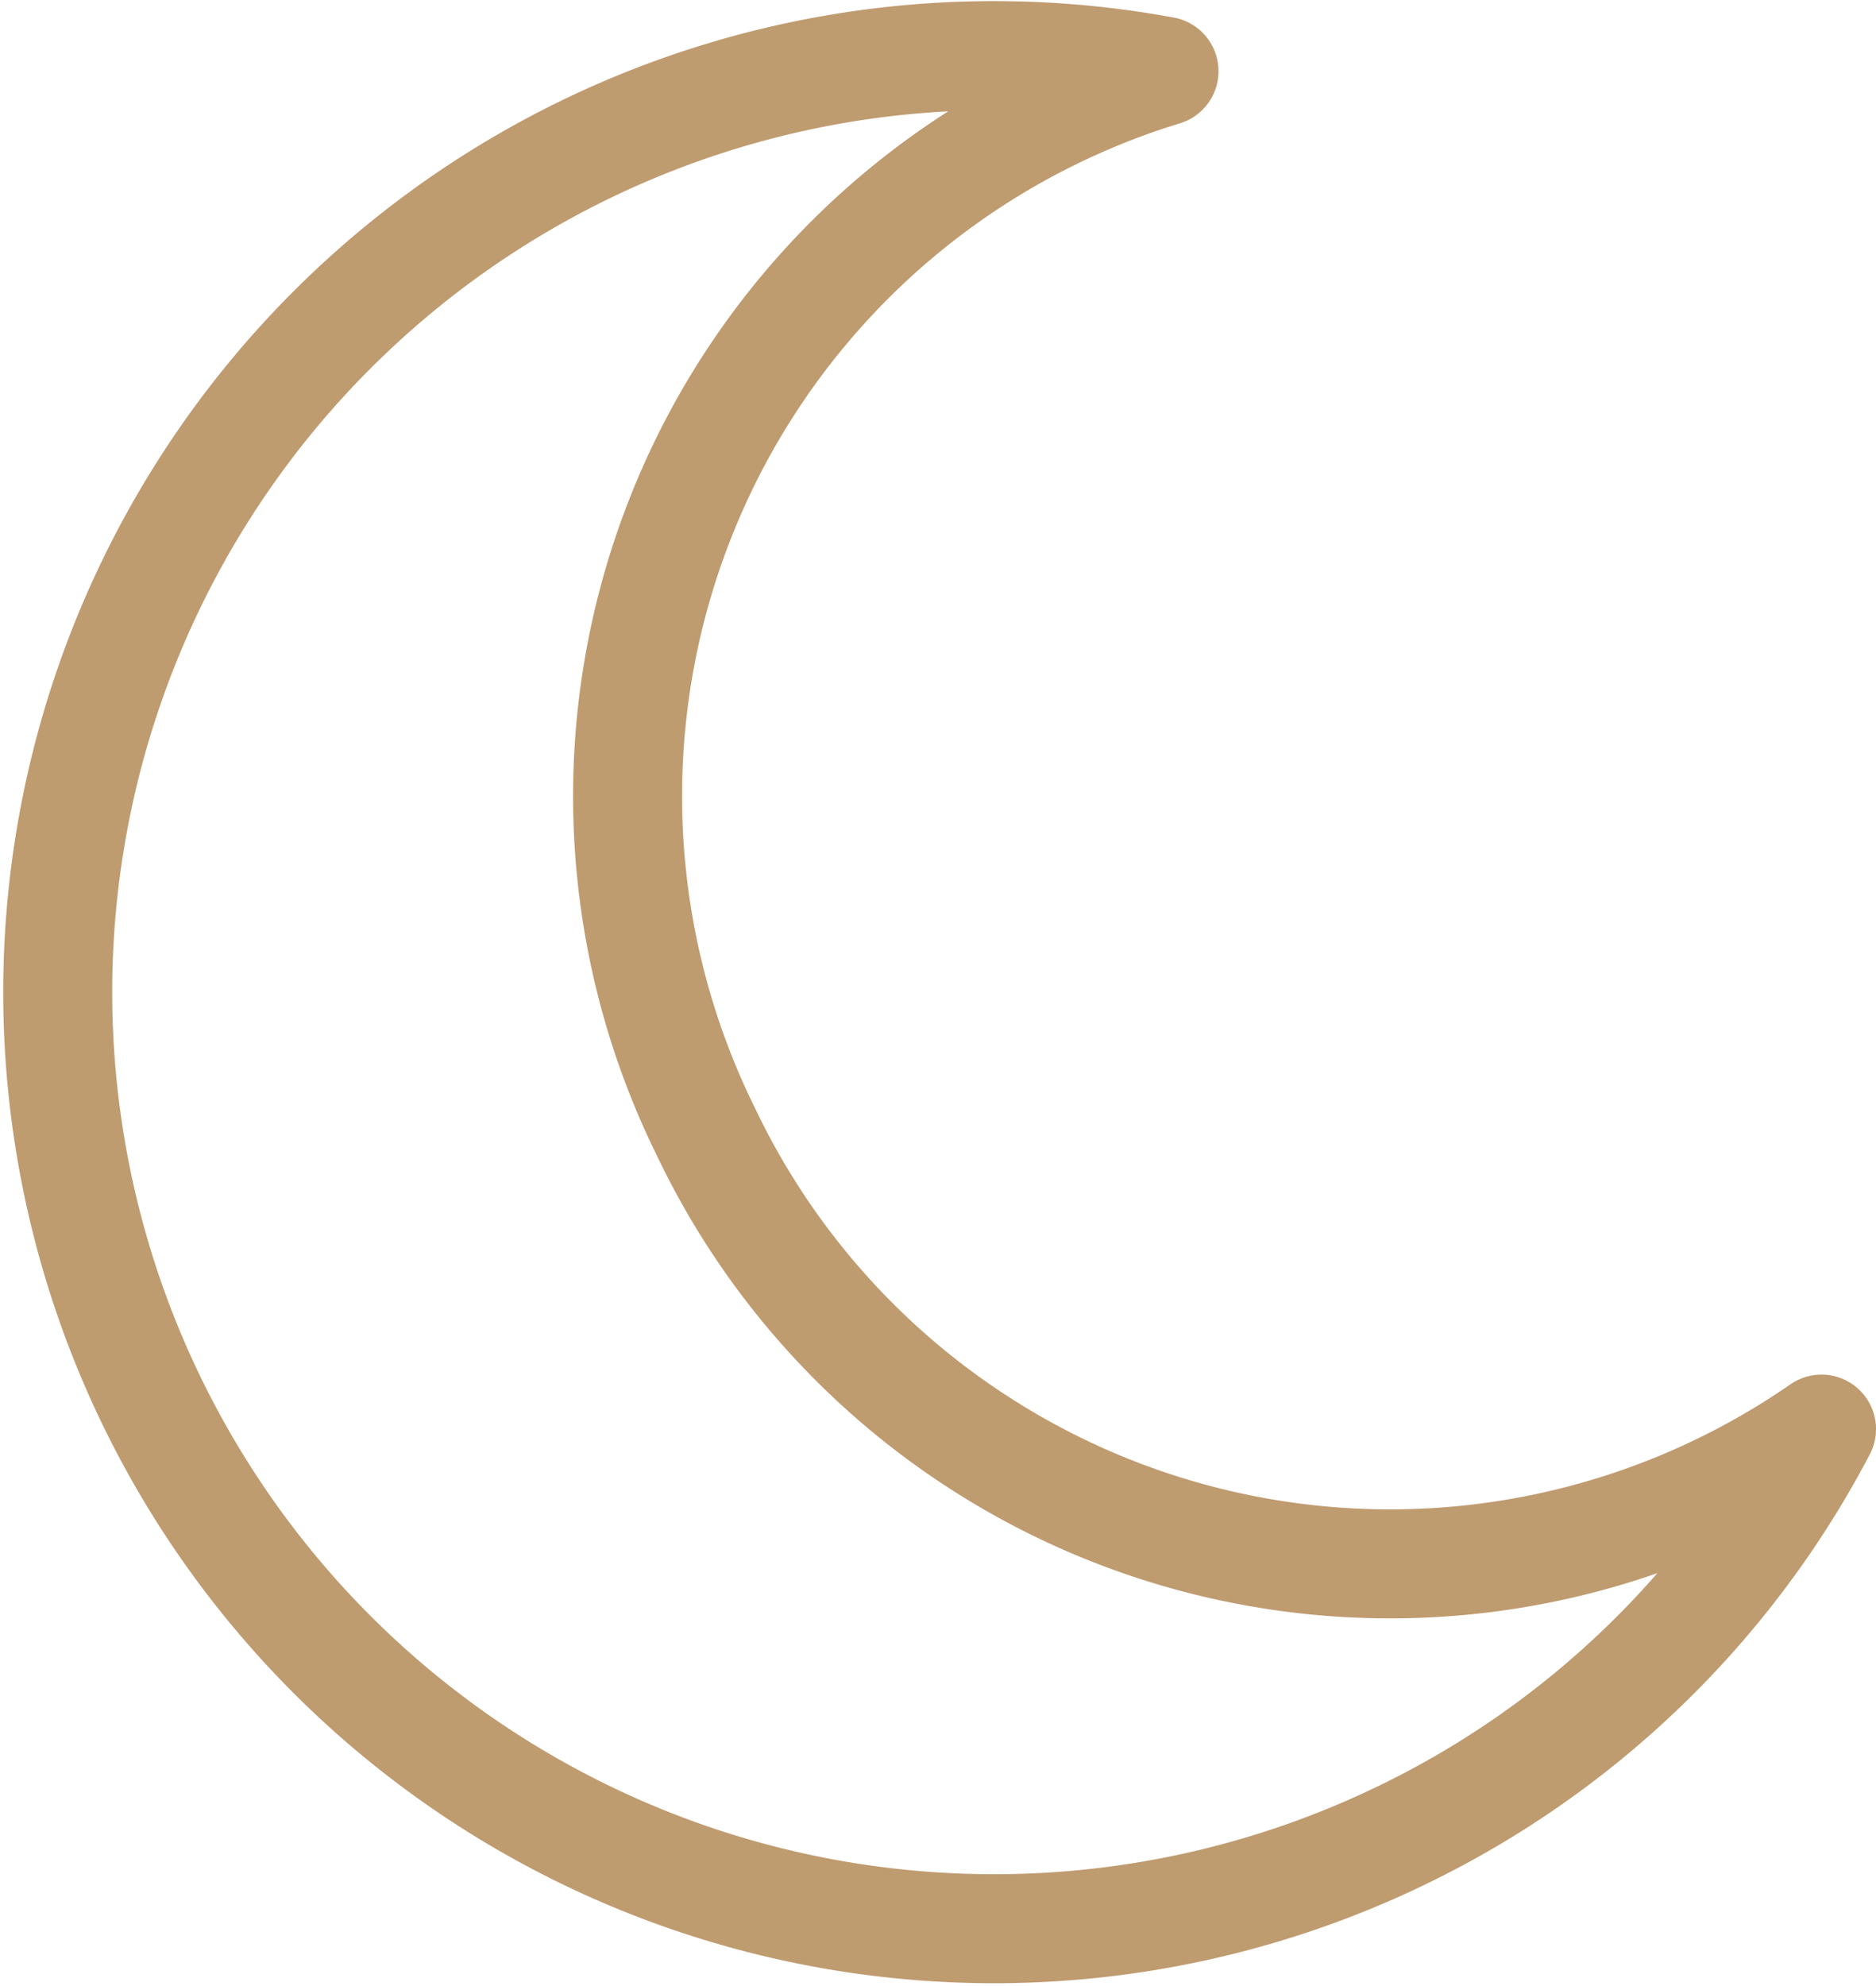 <svg xmlns="http://www.w3.org/2000/svg" width="34.427" height="36.44" viewBox="0 0 34.427 36.44"><path d="M12.9,20.744a13.908,13.908,0,0,1,8.41-19.452,17.183,17.183,0,1,0,4.378,32.359,17.08,17.08,0,0,0,7.688-7.445A13.908,13.908,0,0,1,12.9,20.744Z" transform="translate(0.051 0.014)" fill="none" stroke="#bf9b70" stroke-linejoin="round" stroke-width="2"/></svg>